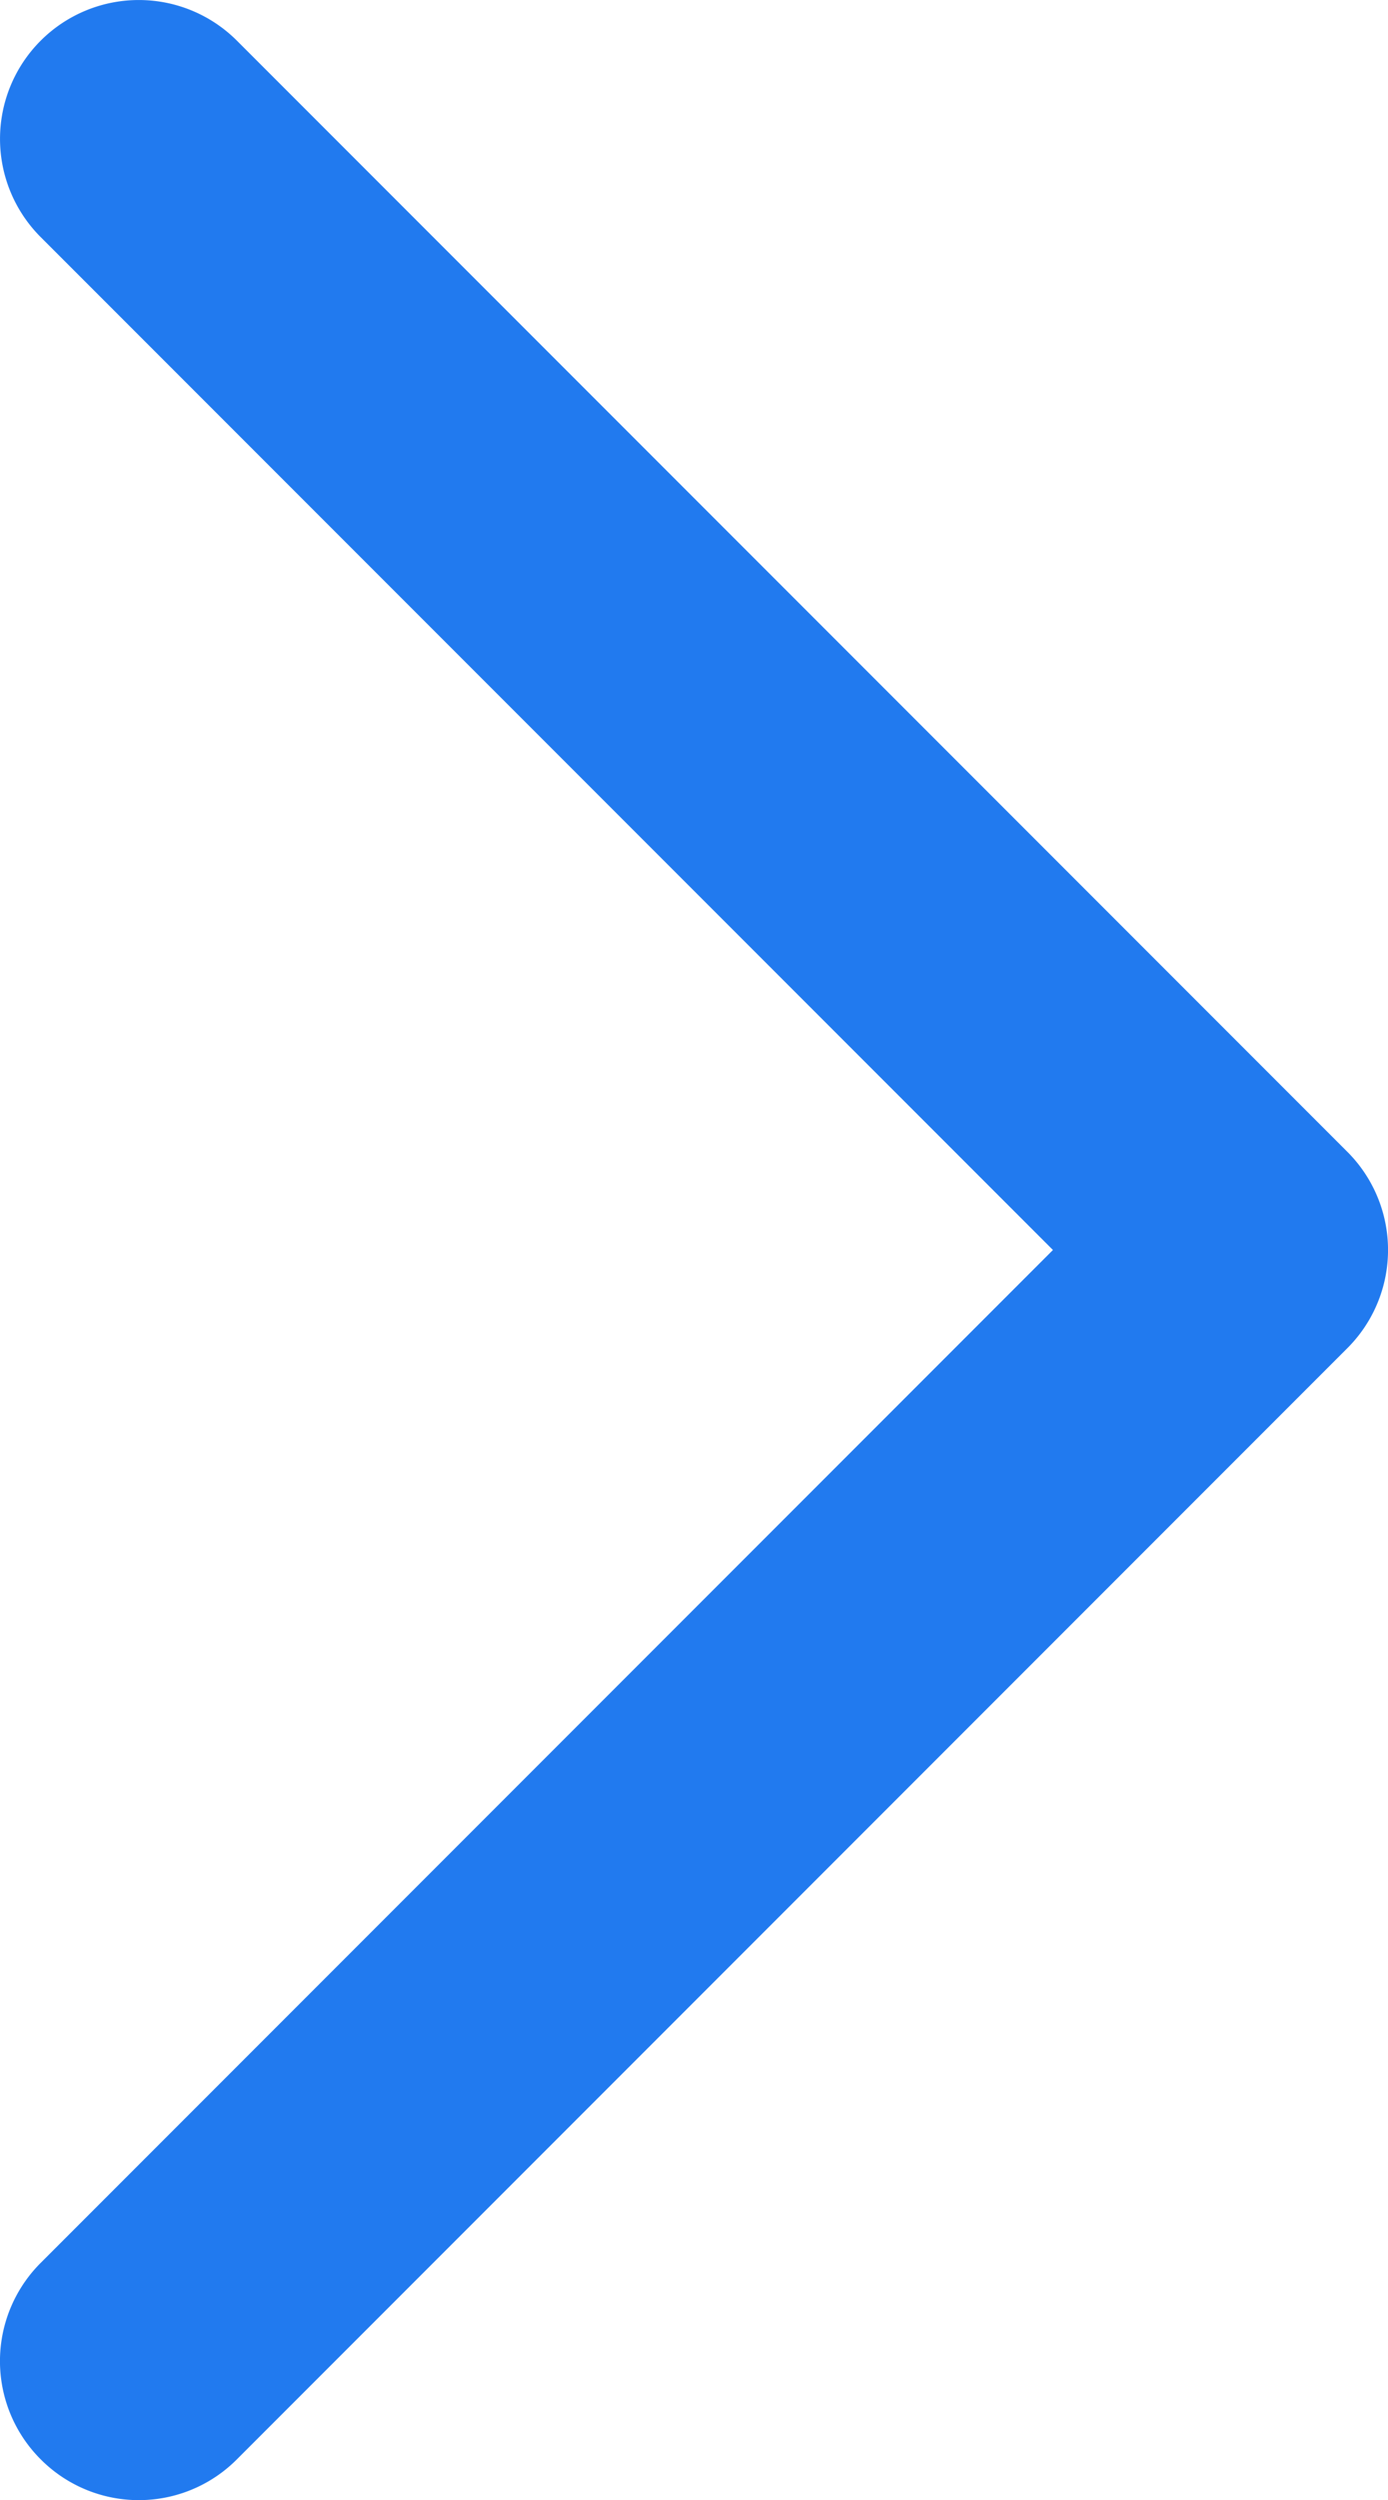 <svg width="10" height="18" xmlns="http://www.w3.org/2000/svg"><path d="M1.707 17.707a.997.997 0 01-1.414 0 .999.999 0 010-1.414L7.586 9 .293 1.707A.999.999 0 111.707.293l8 8a.999.999 0 010 1.414l-8 8z" fill="#217AEF"/></svg>